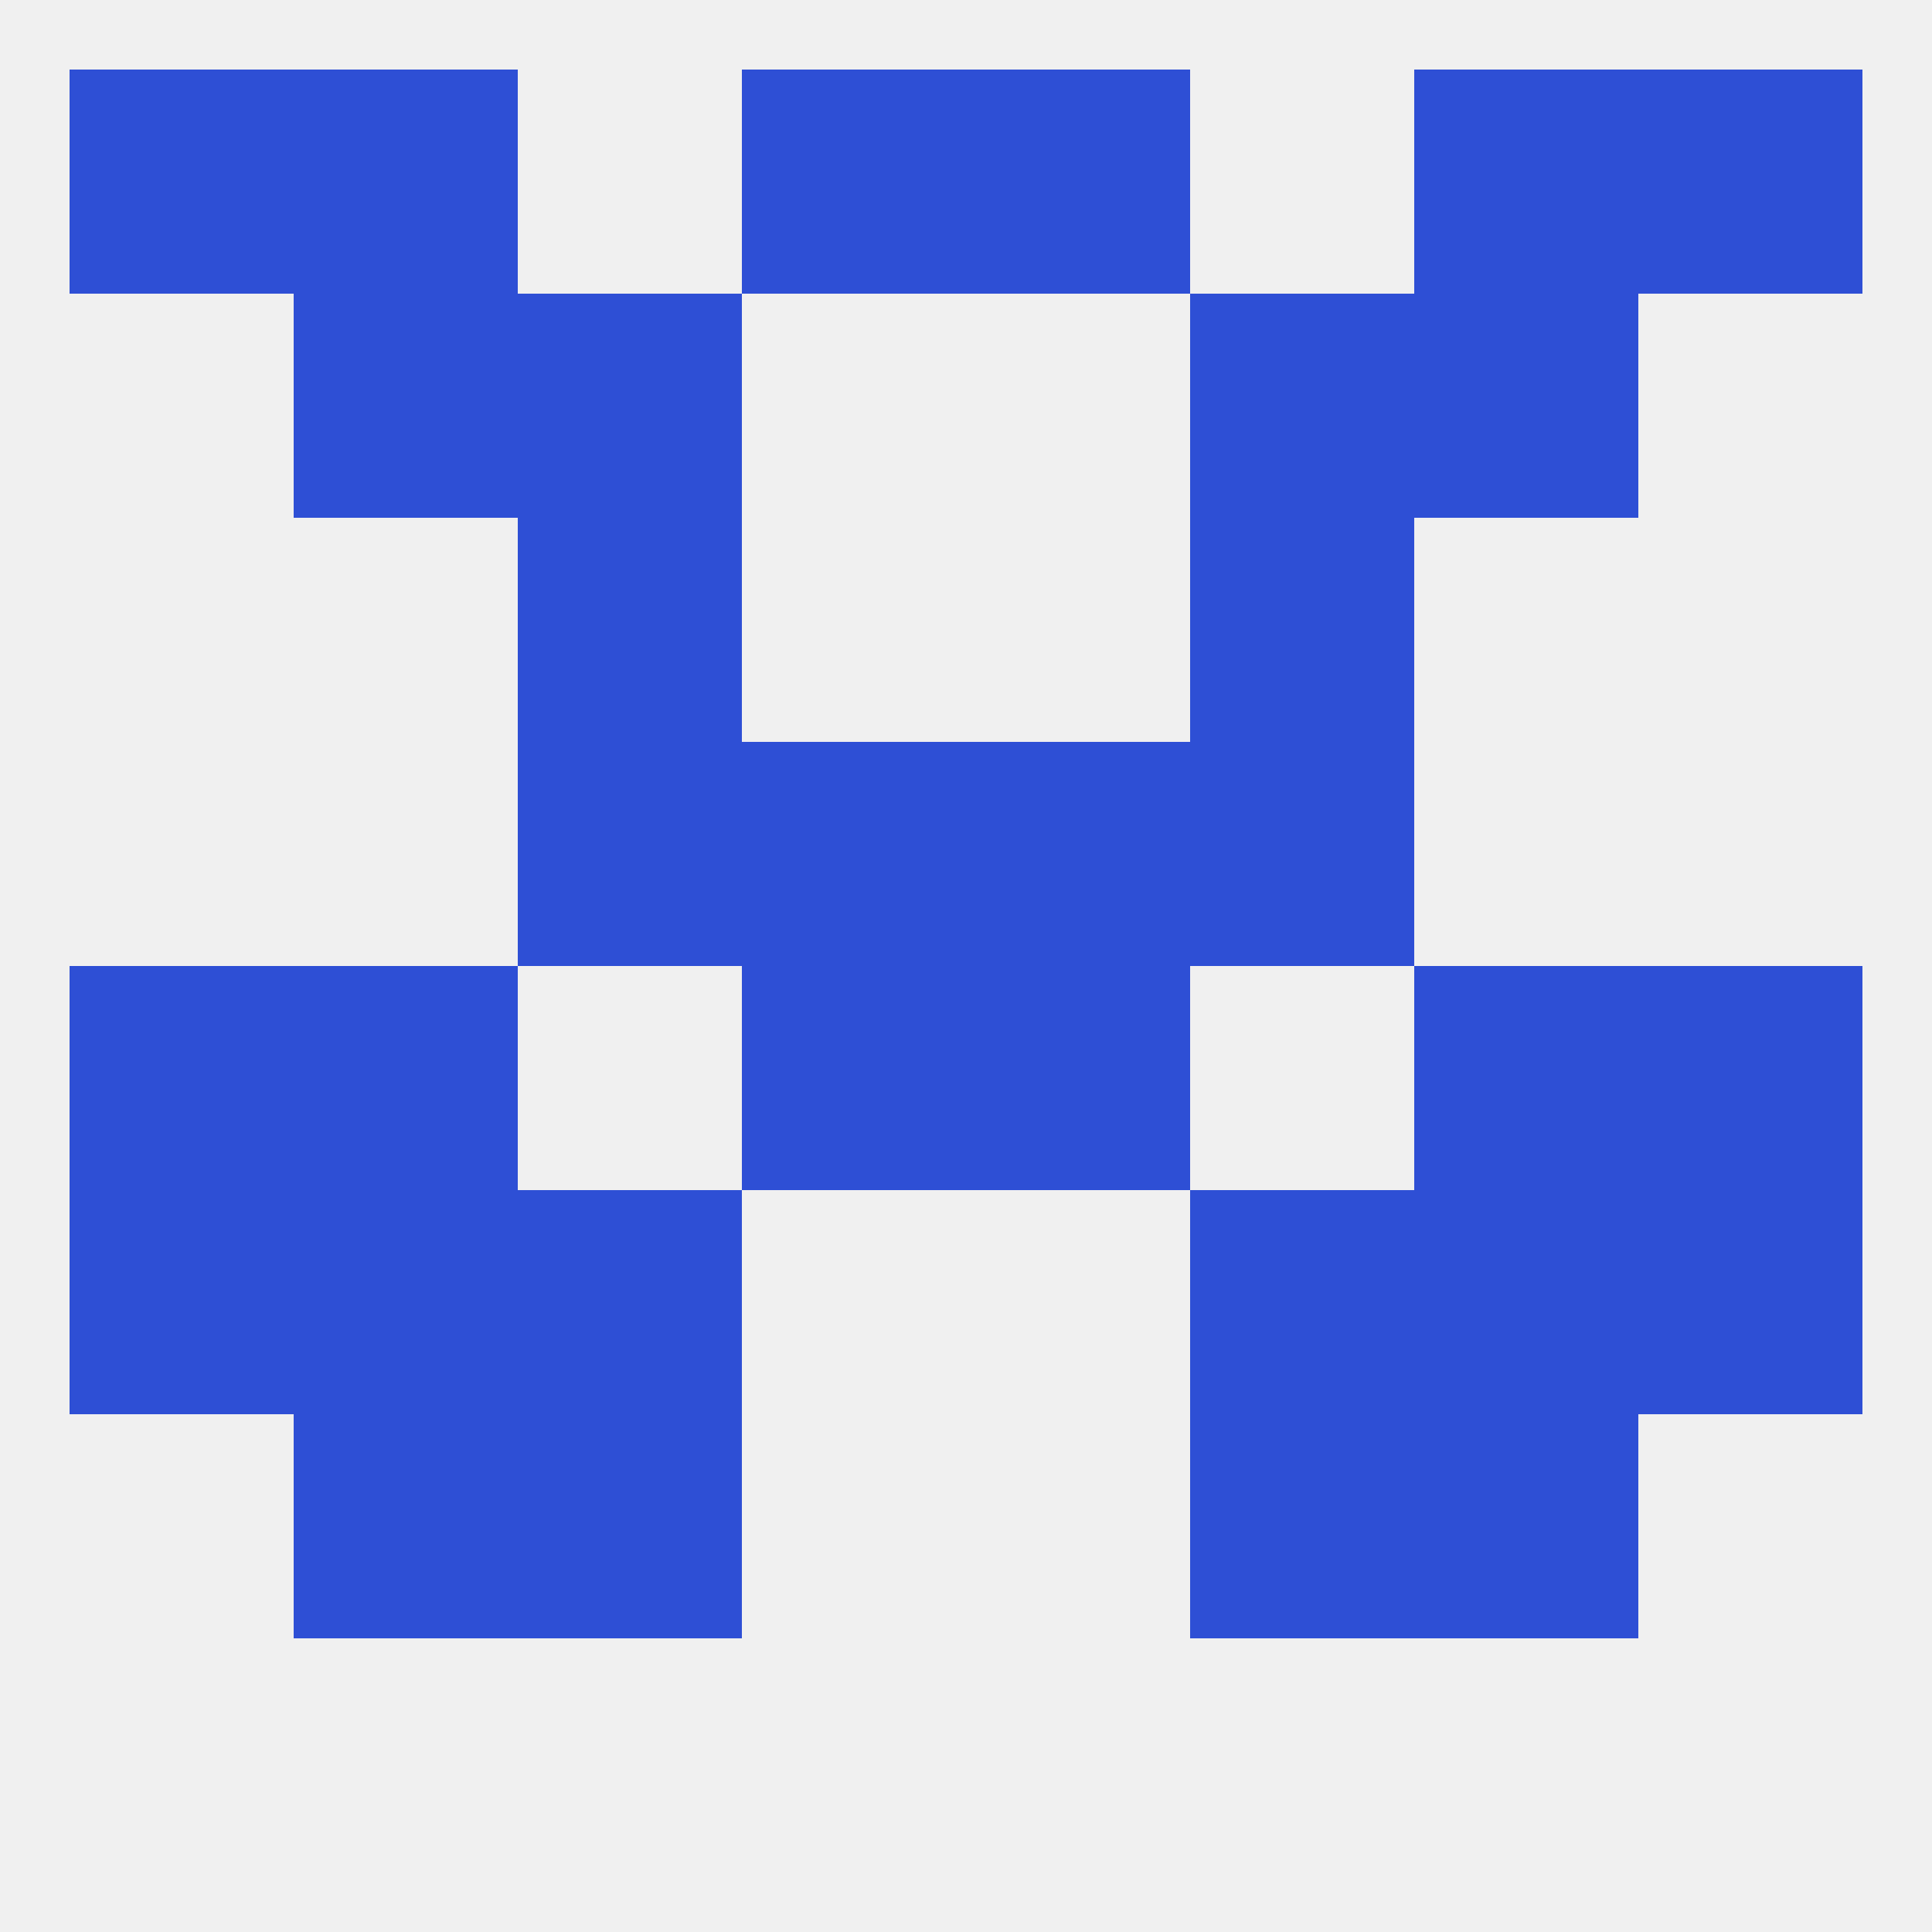 
<!--   <?xml version="1.0"?> -->
<svg version="1.1" baseprofile="full" xmlns="http://www.w3.org/2000/svg" xmlns:xlink="http://www.w3.org/1999/xlink" xmlns:ev="http://www.w3.org/2001/xml-events" width="250" height="250" viewBox="0 0 250 250" >
	<rect width="100%" height="100%" fill="rgba(240,240,240,255)"/>

	<rect x="9" y="125" width="29" height="29" fill="rgba(46,79,213,255)"/>
	<rect x="212" y="125" width="29" height="29" fill="rgba(46,79,213,255)"/>
	<rect x="38" y="125" width="29" height="29" fill="rgba(46,79,213,255)"/>
	<rect x="183" y="125" width="29" height="29" fill="rgba(46,79,213,255)"/>
	<rect x="96" y="125" width="29" height="29" fill="rgba(46,79,213,255)"/>
	<rect x="125" y="125" width="29" height="29" fill="rgba(46,79,213,255)"/>
	<rect x="38" y="183" width="29" height="29" fill="rgba(46,79,213,255)"/>
	<rect x="183" y="183" width="29" height="29" fill="rgba(46,79,213,255)"/>
	<rect x="67" y="183" width="29" height="29" fill="rgba(46,79,213,255)"/>
	<rect x="154" y="183" width="29" height="29" fill="rgba(46,79,213,255)"/>
	<rect x="154" y="154" width="29" height="29" fill="rgba(46,79,213,255)"/>
	<rect x="38" y="154" width="29" height="29" fill="rgba(46,79,213,255)"/>
	<rect x="183" y="154" width="29" height="29" fill="rgba(46,79,213,255)"/>
	<rect x="9" y="154" width="29" height="29" fill="rgba(46,79,213,255)"/>
	<rect x="212" y="154" width="29" height="29" fill="rgba(46,79,213,255)"/>
	<rect x="67" y="154" width="29" height="29" fill="rgba(46,79,213,255)"/>
	<rect x="125" y="96" width="29" height="29" fill="rgba(46,79,213,255)"/>
	<rect x="67" y="96" width="29" height="29" fill="rgba(46,79,213,255)"/>
	<rect x="154" y="96" width="29" height="29" fill="rgba(46,79,213,255)"/>
	<rect x="96" y="96" width="29" height="29" fill="rgba(46,79,213,255)"/>
	<rect x="67" y="67" width="29" height="29" fill="rgba(46,79,213,255)"/>
	<rect x="154" y="67" width="29" height="29" fill="rgba(46,79,213,255)"/>
	<rect x="183" y="38" width="29" height="29" fill="rgba(46,79,213,255)"/>
	<rect x="67" y="38" width="29" height="29" fill="rgba(46,79,213,255)"/>
	<rect x="154" y="38" width="29" height="29" fill="rgba(46,79,213,255)"/>
	<rect x="38" y="38" width="29" height="29" fill="rgba(46,79,213,255)"/>
	<rect x="38" y="9" width="29" height="29" fill="rgba(46,79,213,255)"/>
	<rect x="183" y="9" width="29" height="29" fill="rgba(46,79,213,255)"/>
	<rect x="96" y="9" width="29" height="29" fill="rgba(46,79,213,255)"/>
	<rect x="125" y="9" width="29" height="29" fill="rgba(46,79,213,255)"/>
	<rect x="9" y="9" width="29" height="29" fill="rgba(46,79,213,255)"/>
	<rect x="212" y="9" width="29" height="29" fill="rgba(46,79,213,255)"/>
</svg>